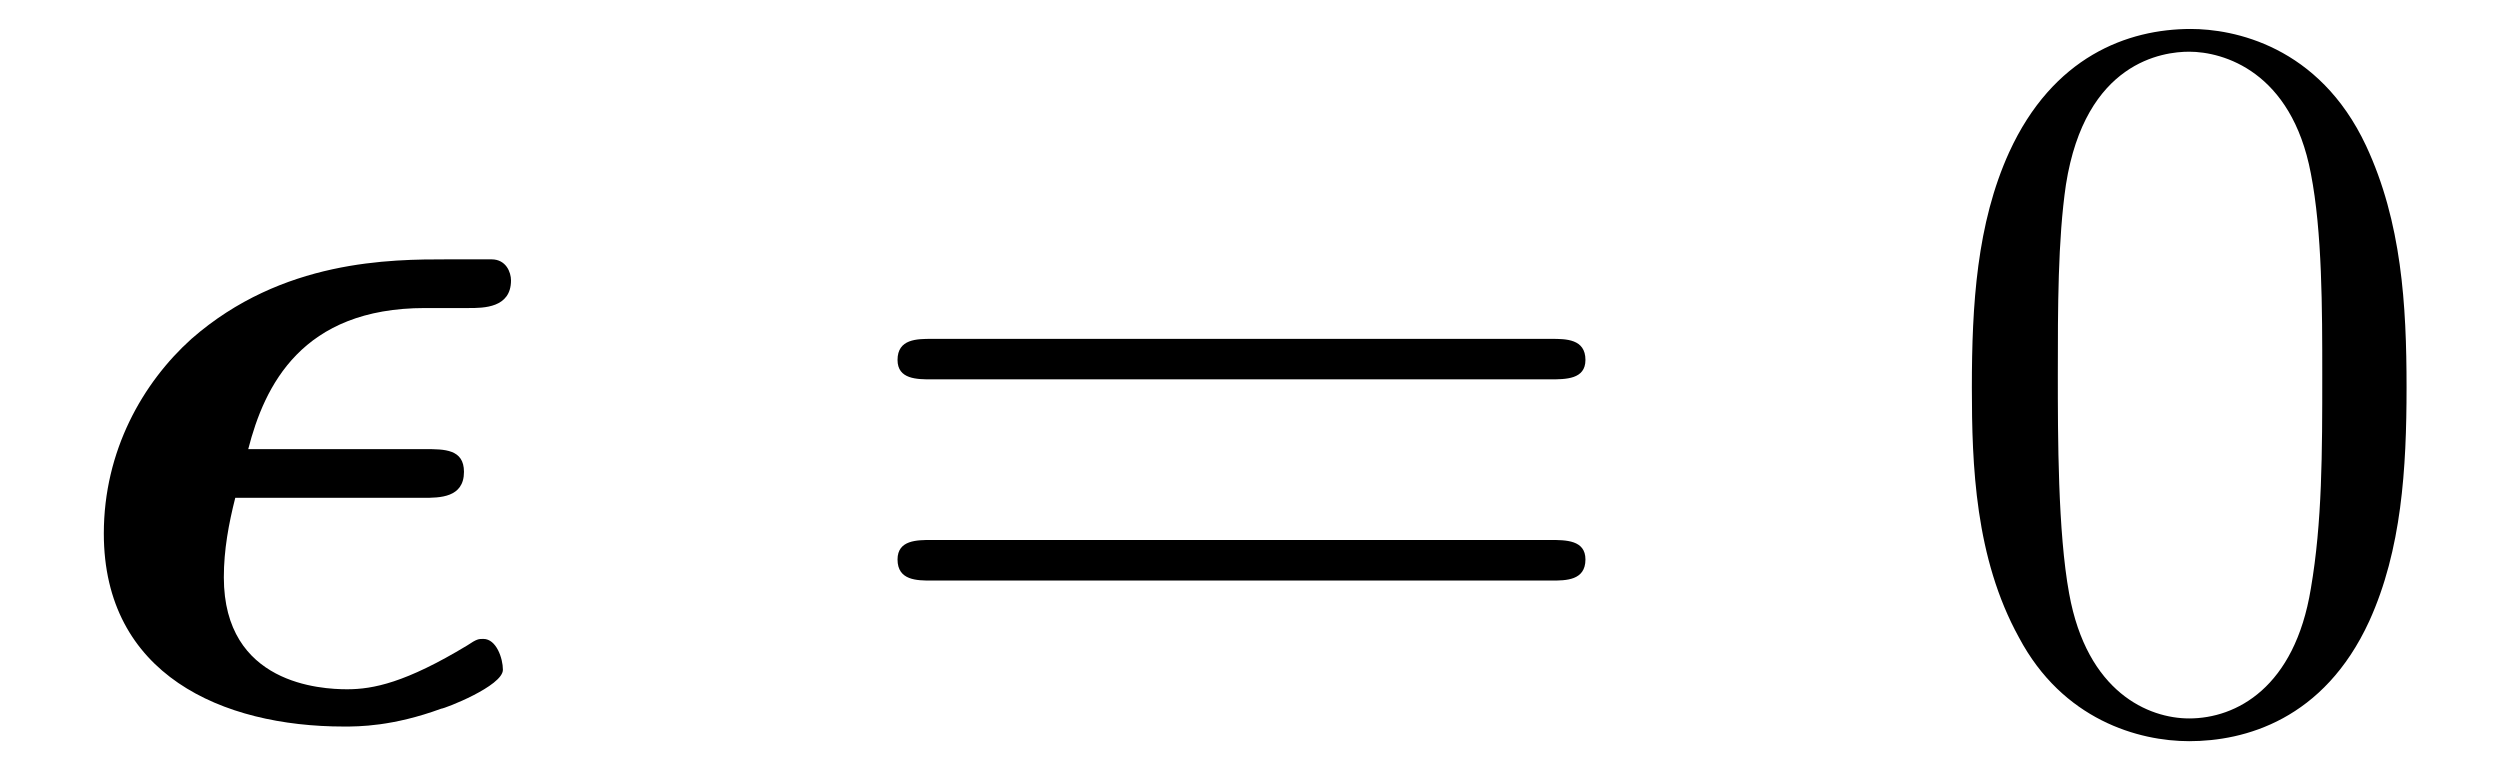 <?xml version="1.0" encoding="UTF-8"?>
<svg xmlns="http://www.w3.org/2000/svg" xmlns:xlink="http://www.w3.org/1999/xlink" viewBox="0 0 24.08 7.42" version="1.2">
<defs>
<g>
<symbol overflow="visible" id="glyph0-0">
<path style="stroke:none;" d=""/>
</symbol>
<symbol overflow="visible" id="glyph0-1">
<path style="stroke:none;" d="M 3.578 -2.125 C 3.734 -2.125 3.969 -2.125 3.969 -2.375 C 3.969 -2.594 3.781 -2.594 3.594 -2.594 L 1.891 -2.594 C 2.047 -3.203 2.406 -3.953 3.594 -3.953 L 4.016 -3.953 C 4.156 -3.953 4.422 -3.953 4.422 -4.219 C 4.422 -4.297 4.375 -4.422 4.234 -4.422 L 3.812 -4.422 C 3.266 -4.422 2.219 -4.422 1.344 -3.656 C 0.875 -3.234 0.5 -2.578 0.5 -1.781 C 0.5 -0.422 1.641 0.078 2.812 0.078 C 2.953 0.078 3.281 0.078 3.75 -0.094 C 3.781 -0.094 4.344 -0.312 4.344 -0.469 C 4.344 -0.578 4.281 -0.766 4.156 -0.766 C 4.109 -0.766 4.094 -0.766 4 -0.703 C 3.406 -0.344 3.094 -0.281 2.844 -0.281 C 2.594 -0.281 1.656 -0.328 1.656 -1.359 C 1.656 -1.625 1.703 -1.875 1.766 -2.125 Z M 3.578 -2.125 "/>
</symbol>
<symbol overflow="visible" id="glyph1-0">
<path style="stroke:none;" d=""/>
</symbol>
<symbol overflow="visible" id="glyph1-1">
<path style="stroke:none;" d="M 6.844 -3.266 C 7 -3.266 7.188 -3.266 7.188 -3.453 C 7.188 -3.656 7 -3.656 6.859 -3.656 L 0.891 -3.656 C 0.75 -3.656 0.562 -3.656 0.562 -3.453 C 0.562 -3.266 0.75 -3.266 0.891 -3.266 Z M 6.859 -1.328 C 7 -1.328 7.188 -1.328 7.188 -1.531 C 7.188 -1.719 7 -1.719 6.844 -1.719 L 0.891 -1.719 C 0.75 -1.719 0.562 -1.719 0.562 -1.531 C 0.562 -1.328 0.75 -1.328 0.891 -1.328 Z M 6.859 -1.328 "/>
</symbol>
<symbol overflow="visible" id="glyph1-2">
<path style="stroke:none;" d="M 4.578 -3.188 C 4.578 -3.984 4.531 -4.781 4.188 -5.516 C 3.734 -6.484 2.906 -6.641 2.5 -6.641 C 1.891 -6.641 1.172 -6.375 0.75 -5.453 C 0.438 -4.766 0.391 -3.984 0.391 -3.188 C 0.391 -2.438 0.422 -1.547 0.844 -0.781 C 1.266 0.016 2 0.219 2.484 0.219 C 3.016 0.219 3.781 0.016 4.219 -0.938 C 4.531 -1.625 4.578 -2.406 4.578 -3.188 Z M 2.484 0 C 2.094 0 1.5 -0.25 1.328 -1.203 C 1.219 -1.797 1.219 -2.719 1.219 -3.312 C 1.219 -3.953 1.219 -4.609 1.297 -5.141 C 1.484 -6.328 2.234 -6.422 2.484 -6.422 C 2.812 -6.422 3.469 -6.234 3.656 -5.25 C 3.766 -4.688 3.766 -3.938 3.766 -3.312 C 3.766 -2.562 3.766 -1.891 3.656 -1.25 C 3.5 -0.297 2.938 0 2.484 0 Z M 2.484 0 "/>
</symbol>
</g>
<clipPath id="clip1">
  <path d="M 18 0 L 24 0 L 24 7.422 L 18 7.422 Z M 18 0 "/>
</clipPath>
</defs>
<g id="surface1">
<g style="fill:rgb(0%,0%,0%);fill-opacity:1;">
  <use xlink:href="#glyph0-1" x="0.5" y="6.92"/>
</g>
<g style="fill:rgb(0%,0%,0%);fill-opacity:1;">
  <use xlink:href="#glyph1-1" x="8.083" y="6.92"/>
</g>
<g clip-path="url(#clip1)" clip-rule="nonzero">
<g style="fill:rgb(0%,0%,0%);fill-opacity:1;">
  <use xlink:href="#glyph1-2" x="18.602" y="6.92"/>
</g>
</g>
</g>
</svg>
